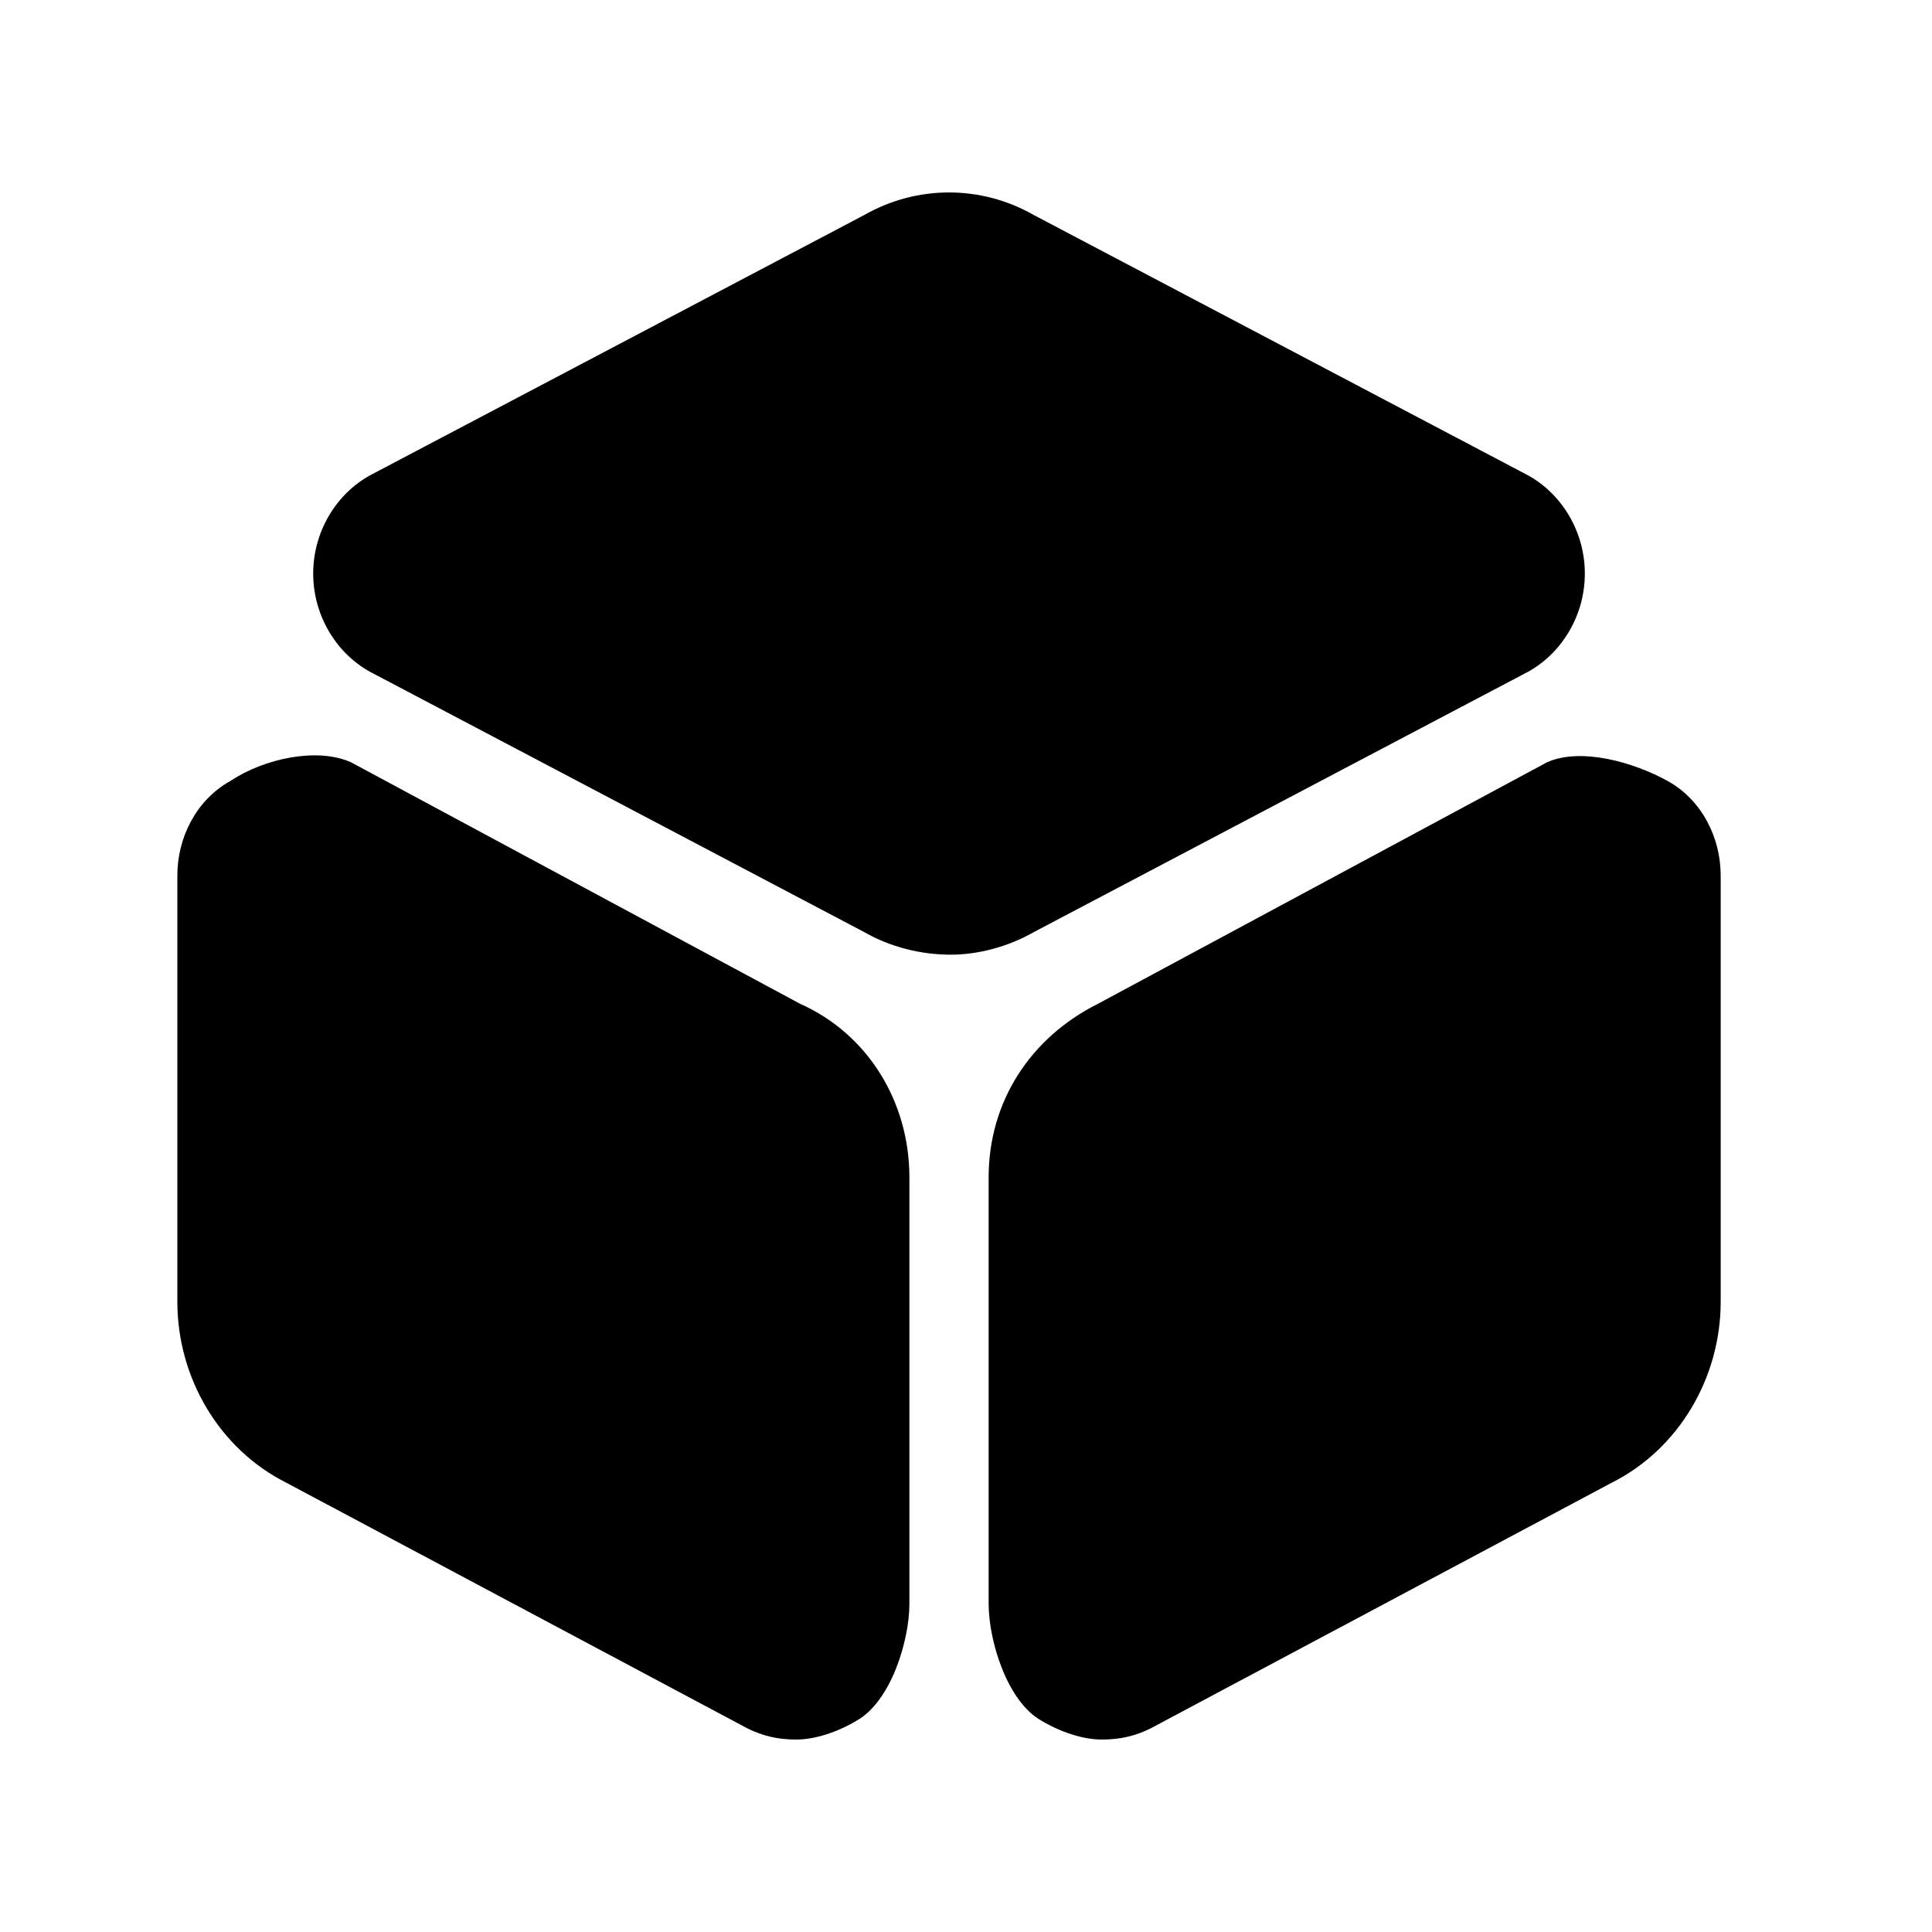 <svg xmlns="http://www.w3.org/2000/svg" id="icon-snaps-filled" viewBox="0 0 512 512">
  <path d="m405 126l-131-69c-14-8-31-8-45 0l-131 69c-9 5-15 15-15 26 0 11 6 21 15 26l131 69c7 4 15 6 23 6 7 0 15-2 22-6l131-69c9-5 15-15 15-26 0-11-6-21-15-26z m-193 140l-119-64c-9-4-23-1-32 5-9 5-14 15-14 25l0 113c0 20 11 39 29 48l122 65c4 2 8 3 13 3 5 0 11-2 16-5 9-5 14-21 14-31l0-113c0-20-11-38-29-46z m230-59c-9-5-23-9-32-5l-119 64c-18 9-29 26-29 46l0 113c0 10 5 26 14 31 5 3 11 5 16 5 5 0 9-1 13-3l122-65c18-9 29-28 29-48l0-113c0-10-5-20-14-25z"/>
</svg>
